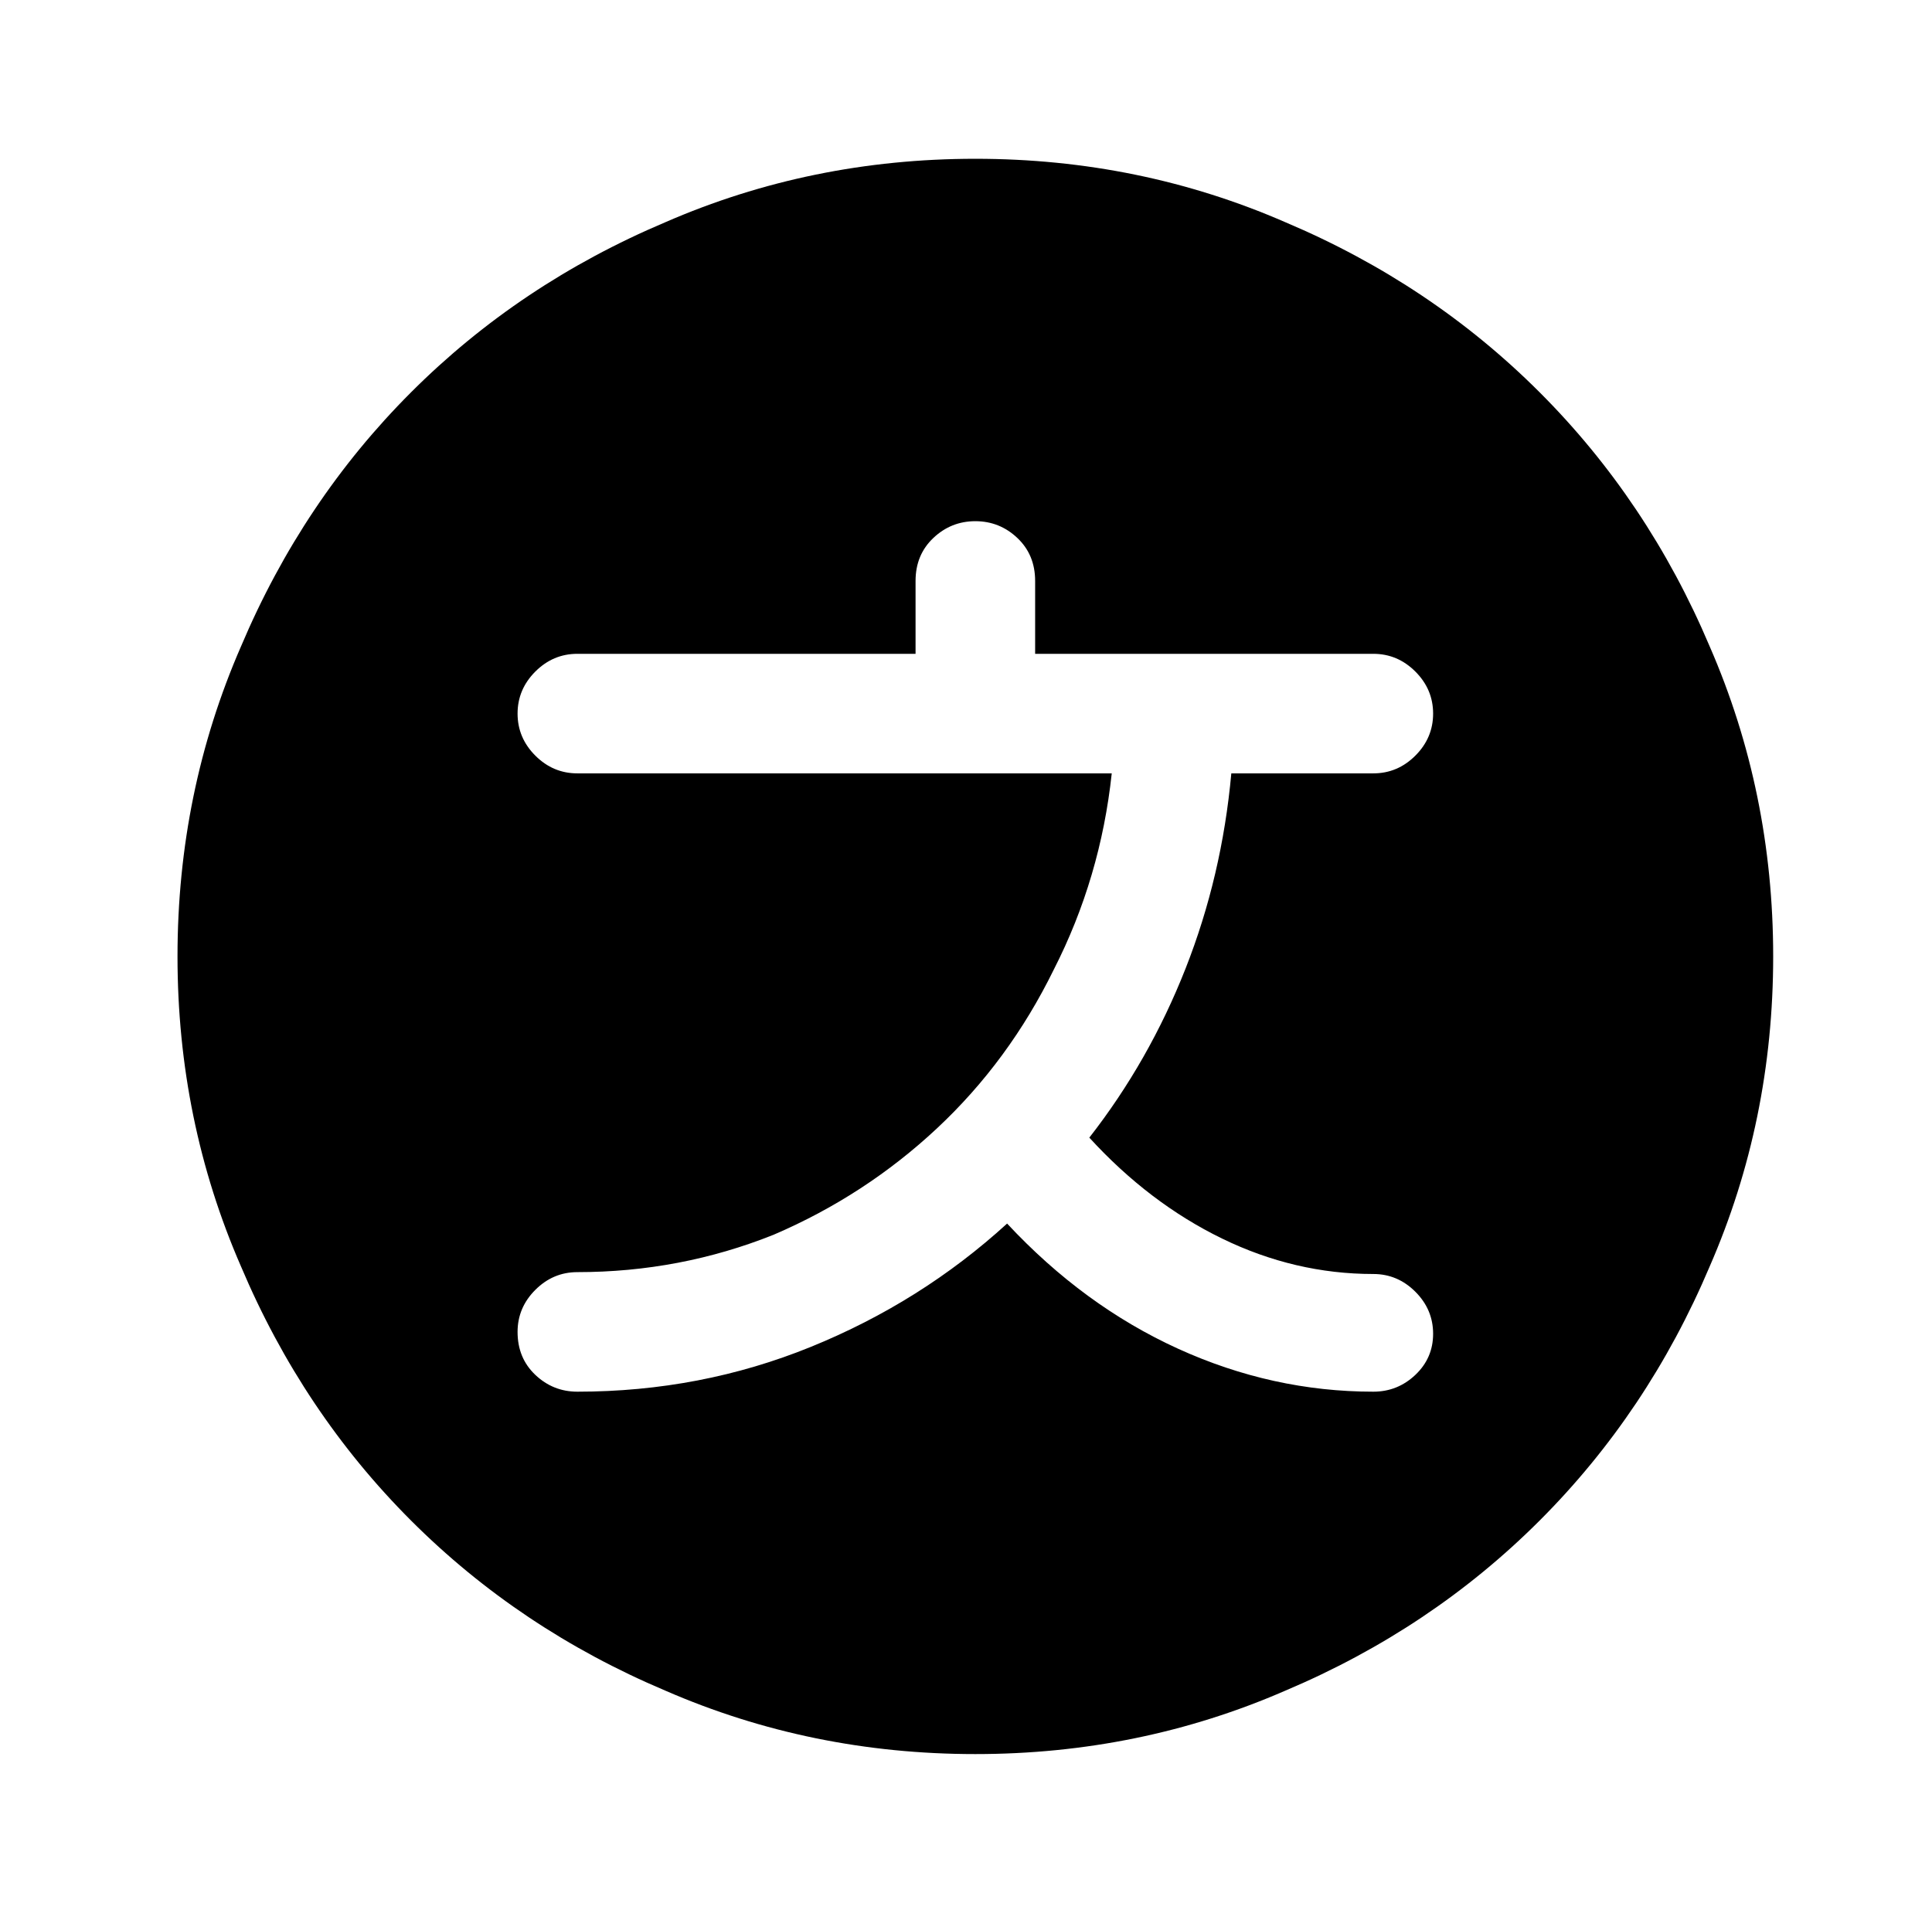 <?xml version="1.0" standalone="no"?>
<!DOCTYPE svg PUBLIC "-//W3C//DTD SVG 1.1//EN" "http://www.w3.org/Graphics/SVG/1.1/DTD/svg11.dtd" >
<svg xmlns="http://www.w3.org/2000/svg" xmlns:xlink="http://www.w3.org/1999/xlink" version="1.1" viewBox="-10 0 1034 1024">
   <path fill="currentColor"
d="M512 85q-88 0 -166 34q-78 33 -136 91t-91 136q-34 78 -34 166t34 166q33 78 91 136t136 91q78 34 166 34t166 -34q78 -33 136 -91t91 -136q34 -78 34 -166t-34 -166q-33 -78 -91 -136t-136 -91q-78 -34 -166 -34v0zM725 745q-54 0 -104.5 -23t-91.5 -67q-46 42 -105 66
t-125 24q-13 0 -22.5 -9t-9.5 -23q0 -13 9.5 -22.5t22.5 -9.5q55 0 105 -20q49 -21 87.5 -57t62.5 -85q25 -49 31 -105h-286q-13 0 -22.5 -9.5t-9.5 -22.5t9.5 -22.5t22.5 -9.5h181v-39q0 -14 9.5 -23t22.5 -9t22.5 9t9.5 23v39h72h1.5h1.5h1h1h104q13 0 22.5 9.5t9.5 22.5
t-9.5 22.5t-22.5 9.5h-76q-5 55 -24.5 104.5t-51.5 90.5q32 35 71 54t81 19q13 0 22.5 9.5t9.5 22.5t-9.5 22t-22.5 9v0z" />
</svg>
